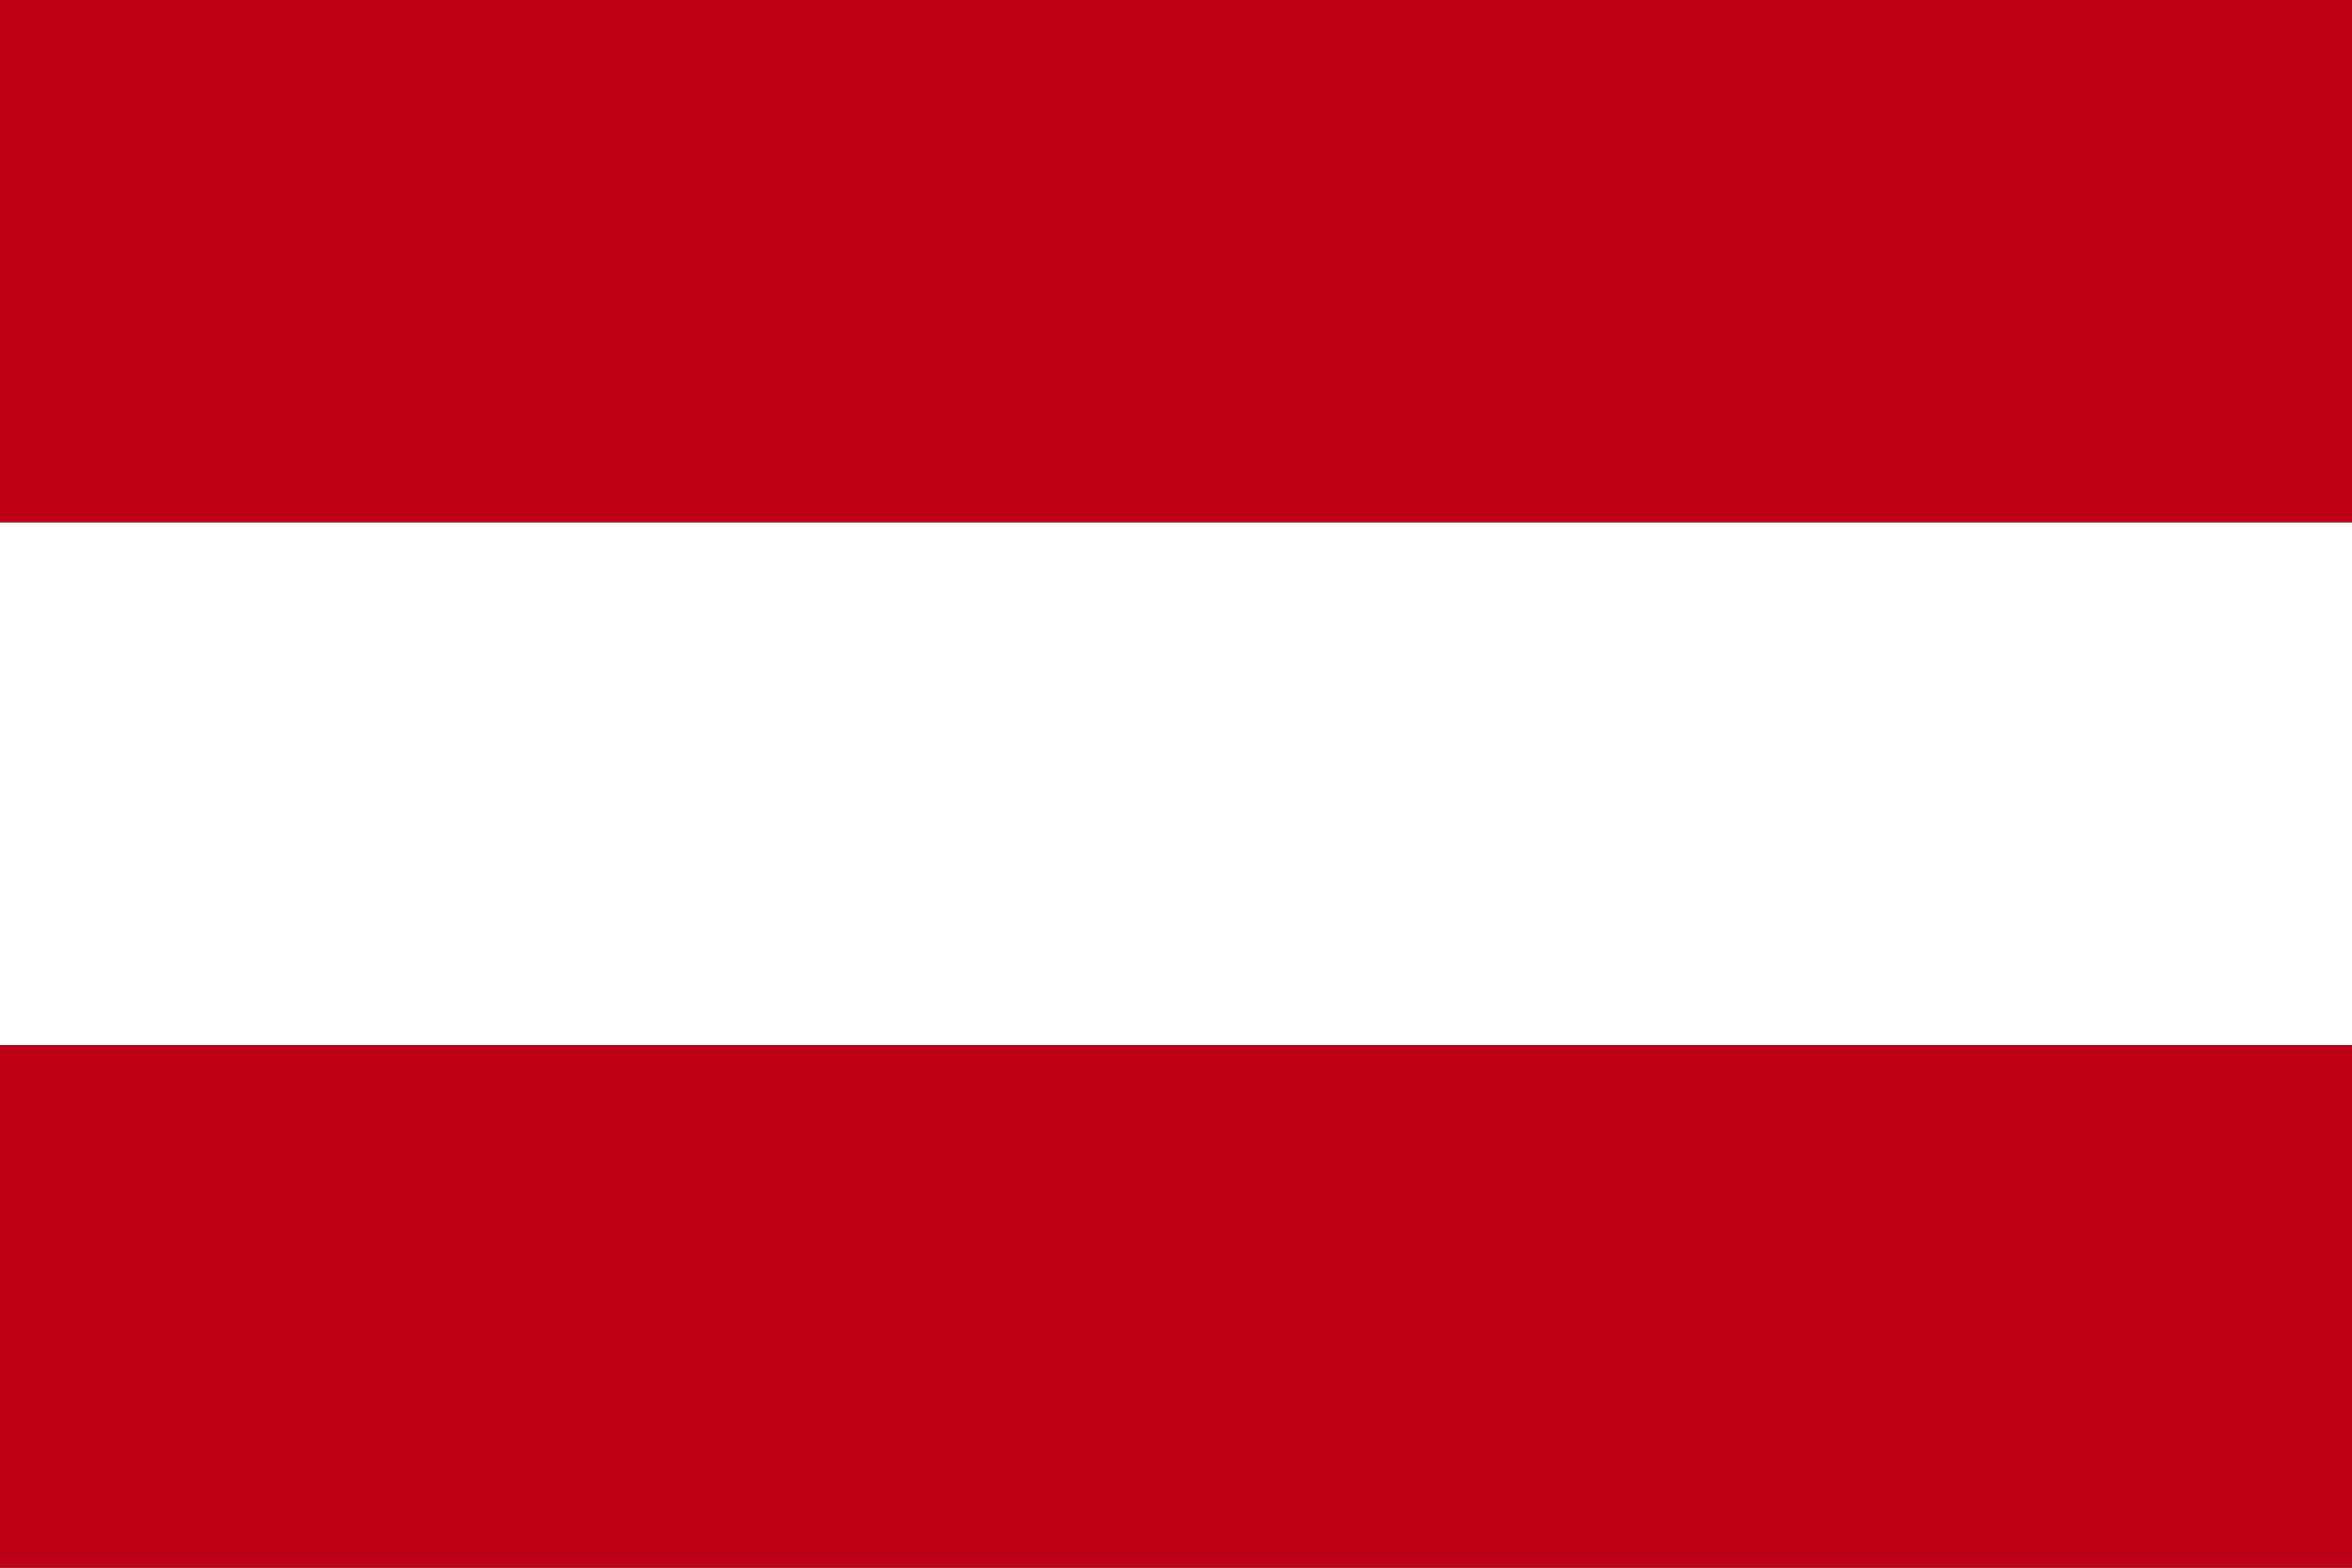 <svg width="42" height="28" viewBox="0 0 42 28" fill="none" xmlns="http://www.w3.org/2000/svg">
<rect x="0" y="0" width="42" height="28" fill="#333333" stroke="none"/>
<rect width="42" height="9.333" fill="#BE0017"/>
<rect y="9.333" width="42" height="9.333" fill="white"/>
<rect y="18.667" width="42" height="9.333" fill="#BE0017"/>
</svg>
